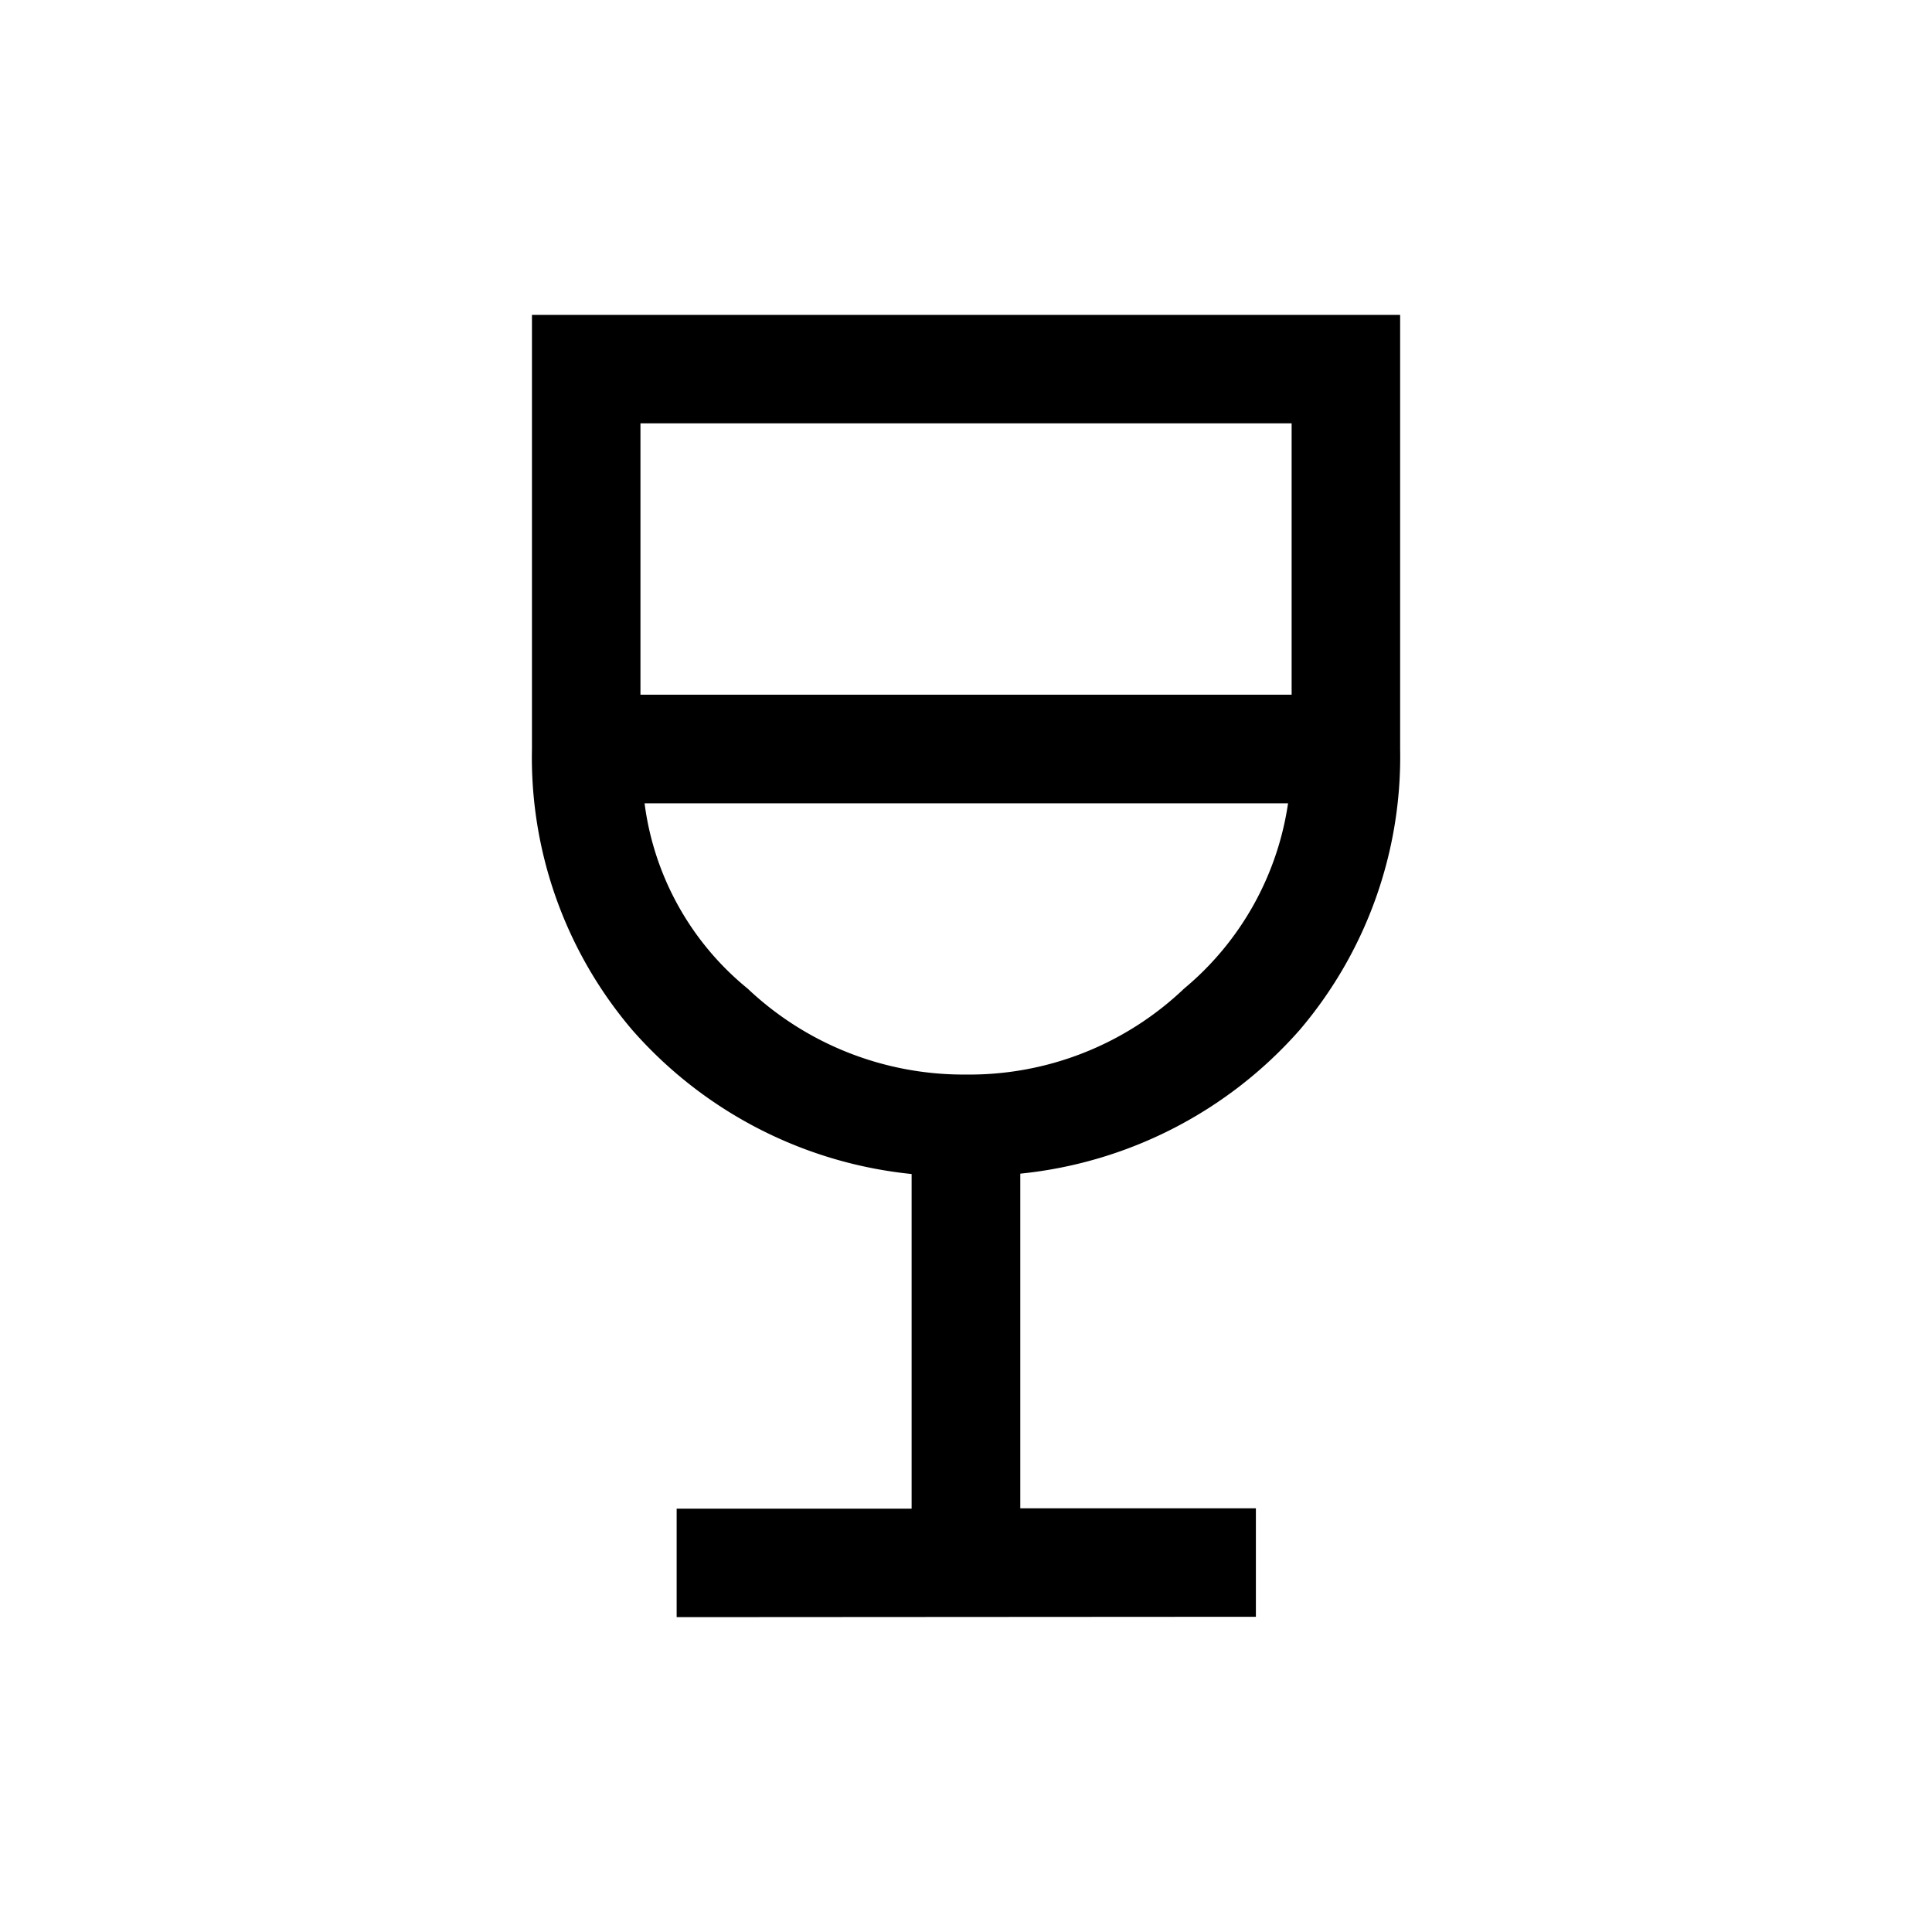 <?xml version="1.0" encoding="UTF-8"?><svg id="Calque_1" data-name="Calque 1" xmlns="http://www.w3.org/2000/svg" viewBox="0 0 21.617 21.617"><path id="wine_bar_FILL0_wght400_GRAD0_opsz48" data-name="wine bar FILL0 wght400 GRAD0 opsz48" d="M7.571,18.094V16.88H10.2V13.136a4.8,4.8,0,0,1-3.127-1.613A4.7,4.7,0,0,1,5.952,8.38V3.523h9.714V8.38a4.715,4.715,0,0,1-1.123,3.143,4.808,4.808,0,0,1-3.127,1.609v3.744h2.636V18.09Zm3.238-6.071a3.48,3.48,0,0,0,2.439-.961,3.324,3.324,0,0,0,1.164-2.074h-7.2a3.2,3.2,0,0,0,1.154,2.074A3.515,3.515,0,0,0,10.809,12.023ZM7.166,7.773h7.286V4.737H7.166Z"/><rect width="21.617" height="21.617" style="fill:none"/></svg>